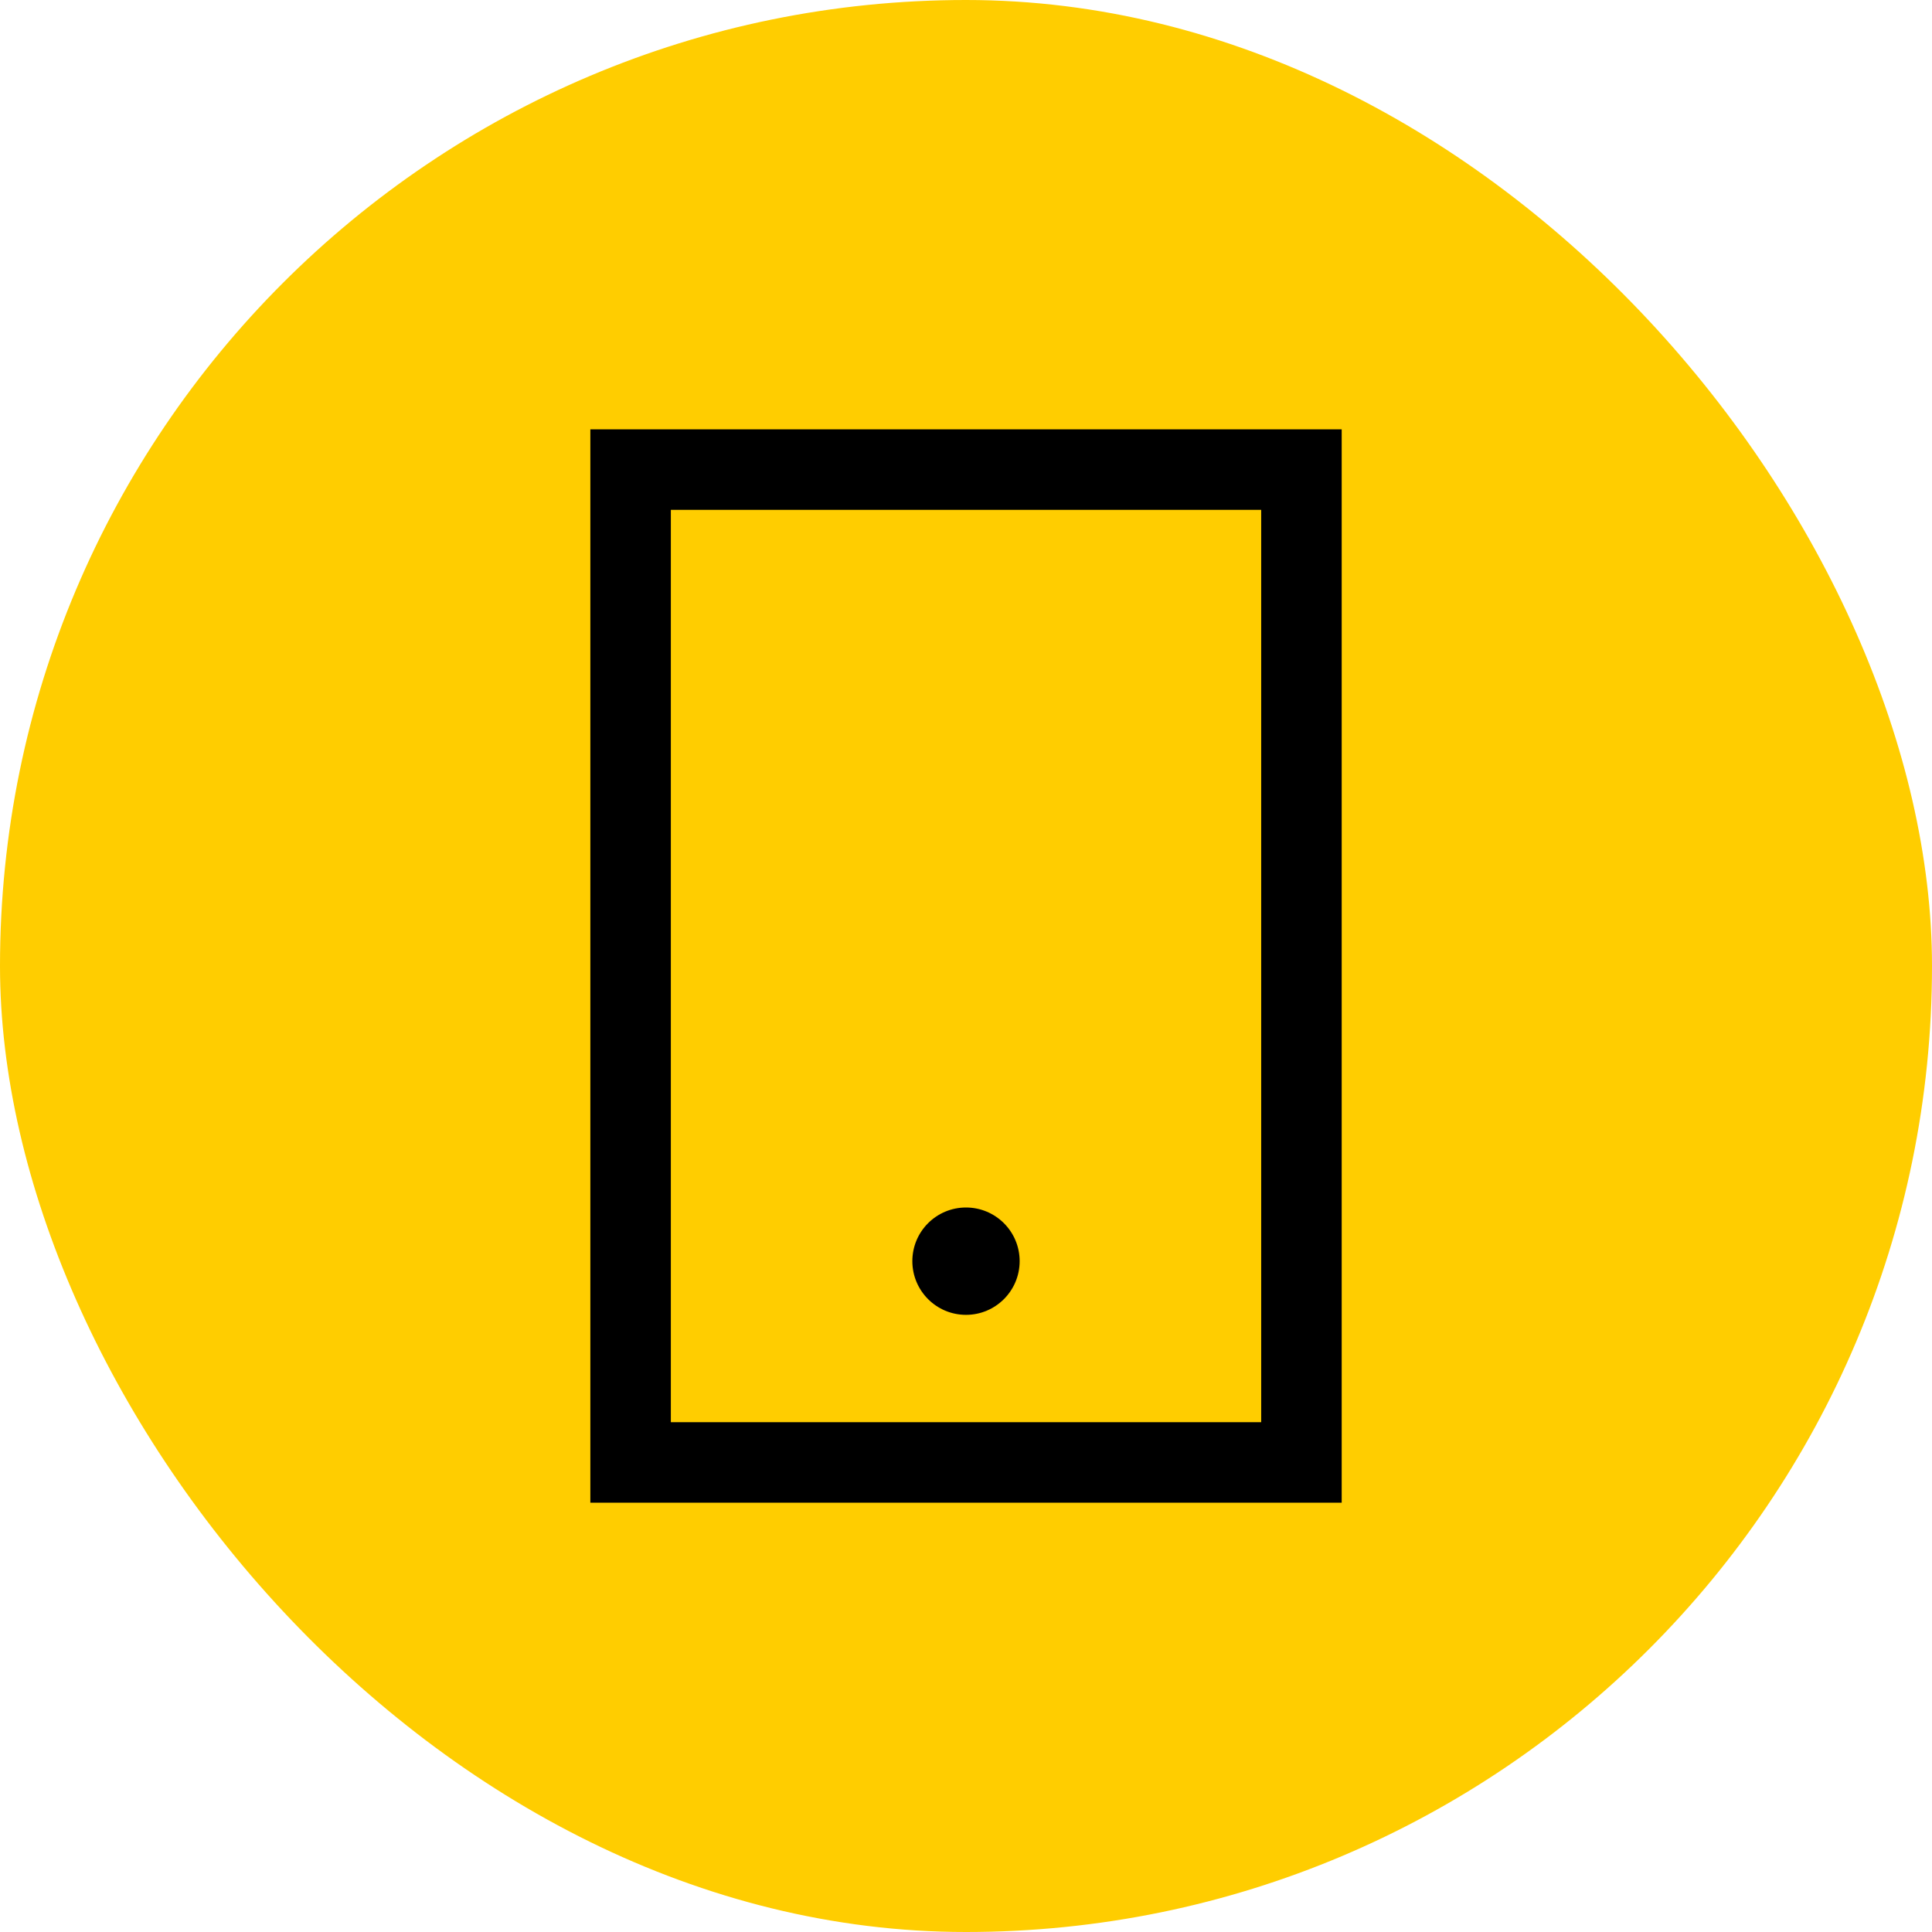 <svg width="48" height="48" viewBox="0 0 48 48" fill="none" xmlns="http://www.w3.org/2000/svg">
<rect width="48" height="48" rx="24" fill="#FFCD00"/>
<path d="M33.334 10.667V37.334H14.667V10.667H33.334ZM16.667 35.334H31.334V12.667H16.667V35.334Z" fill="black"/>
<path d="M25.333 31.333C25.333 32.069 24.736 32.667 24 32.667C23.263 32.667 22.667 32.069 22.667 31.333C22.667 30.597 23.263 30 24 30C24.736 30 25.333 30.597 25.333 31.333Z" fill="black"/>
</svg>
